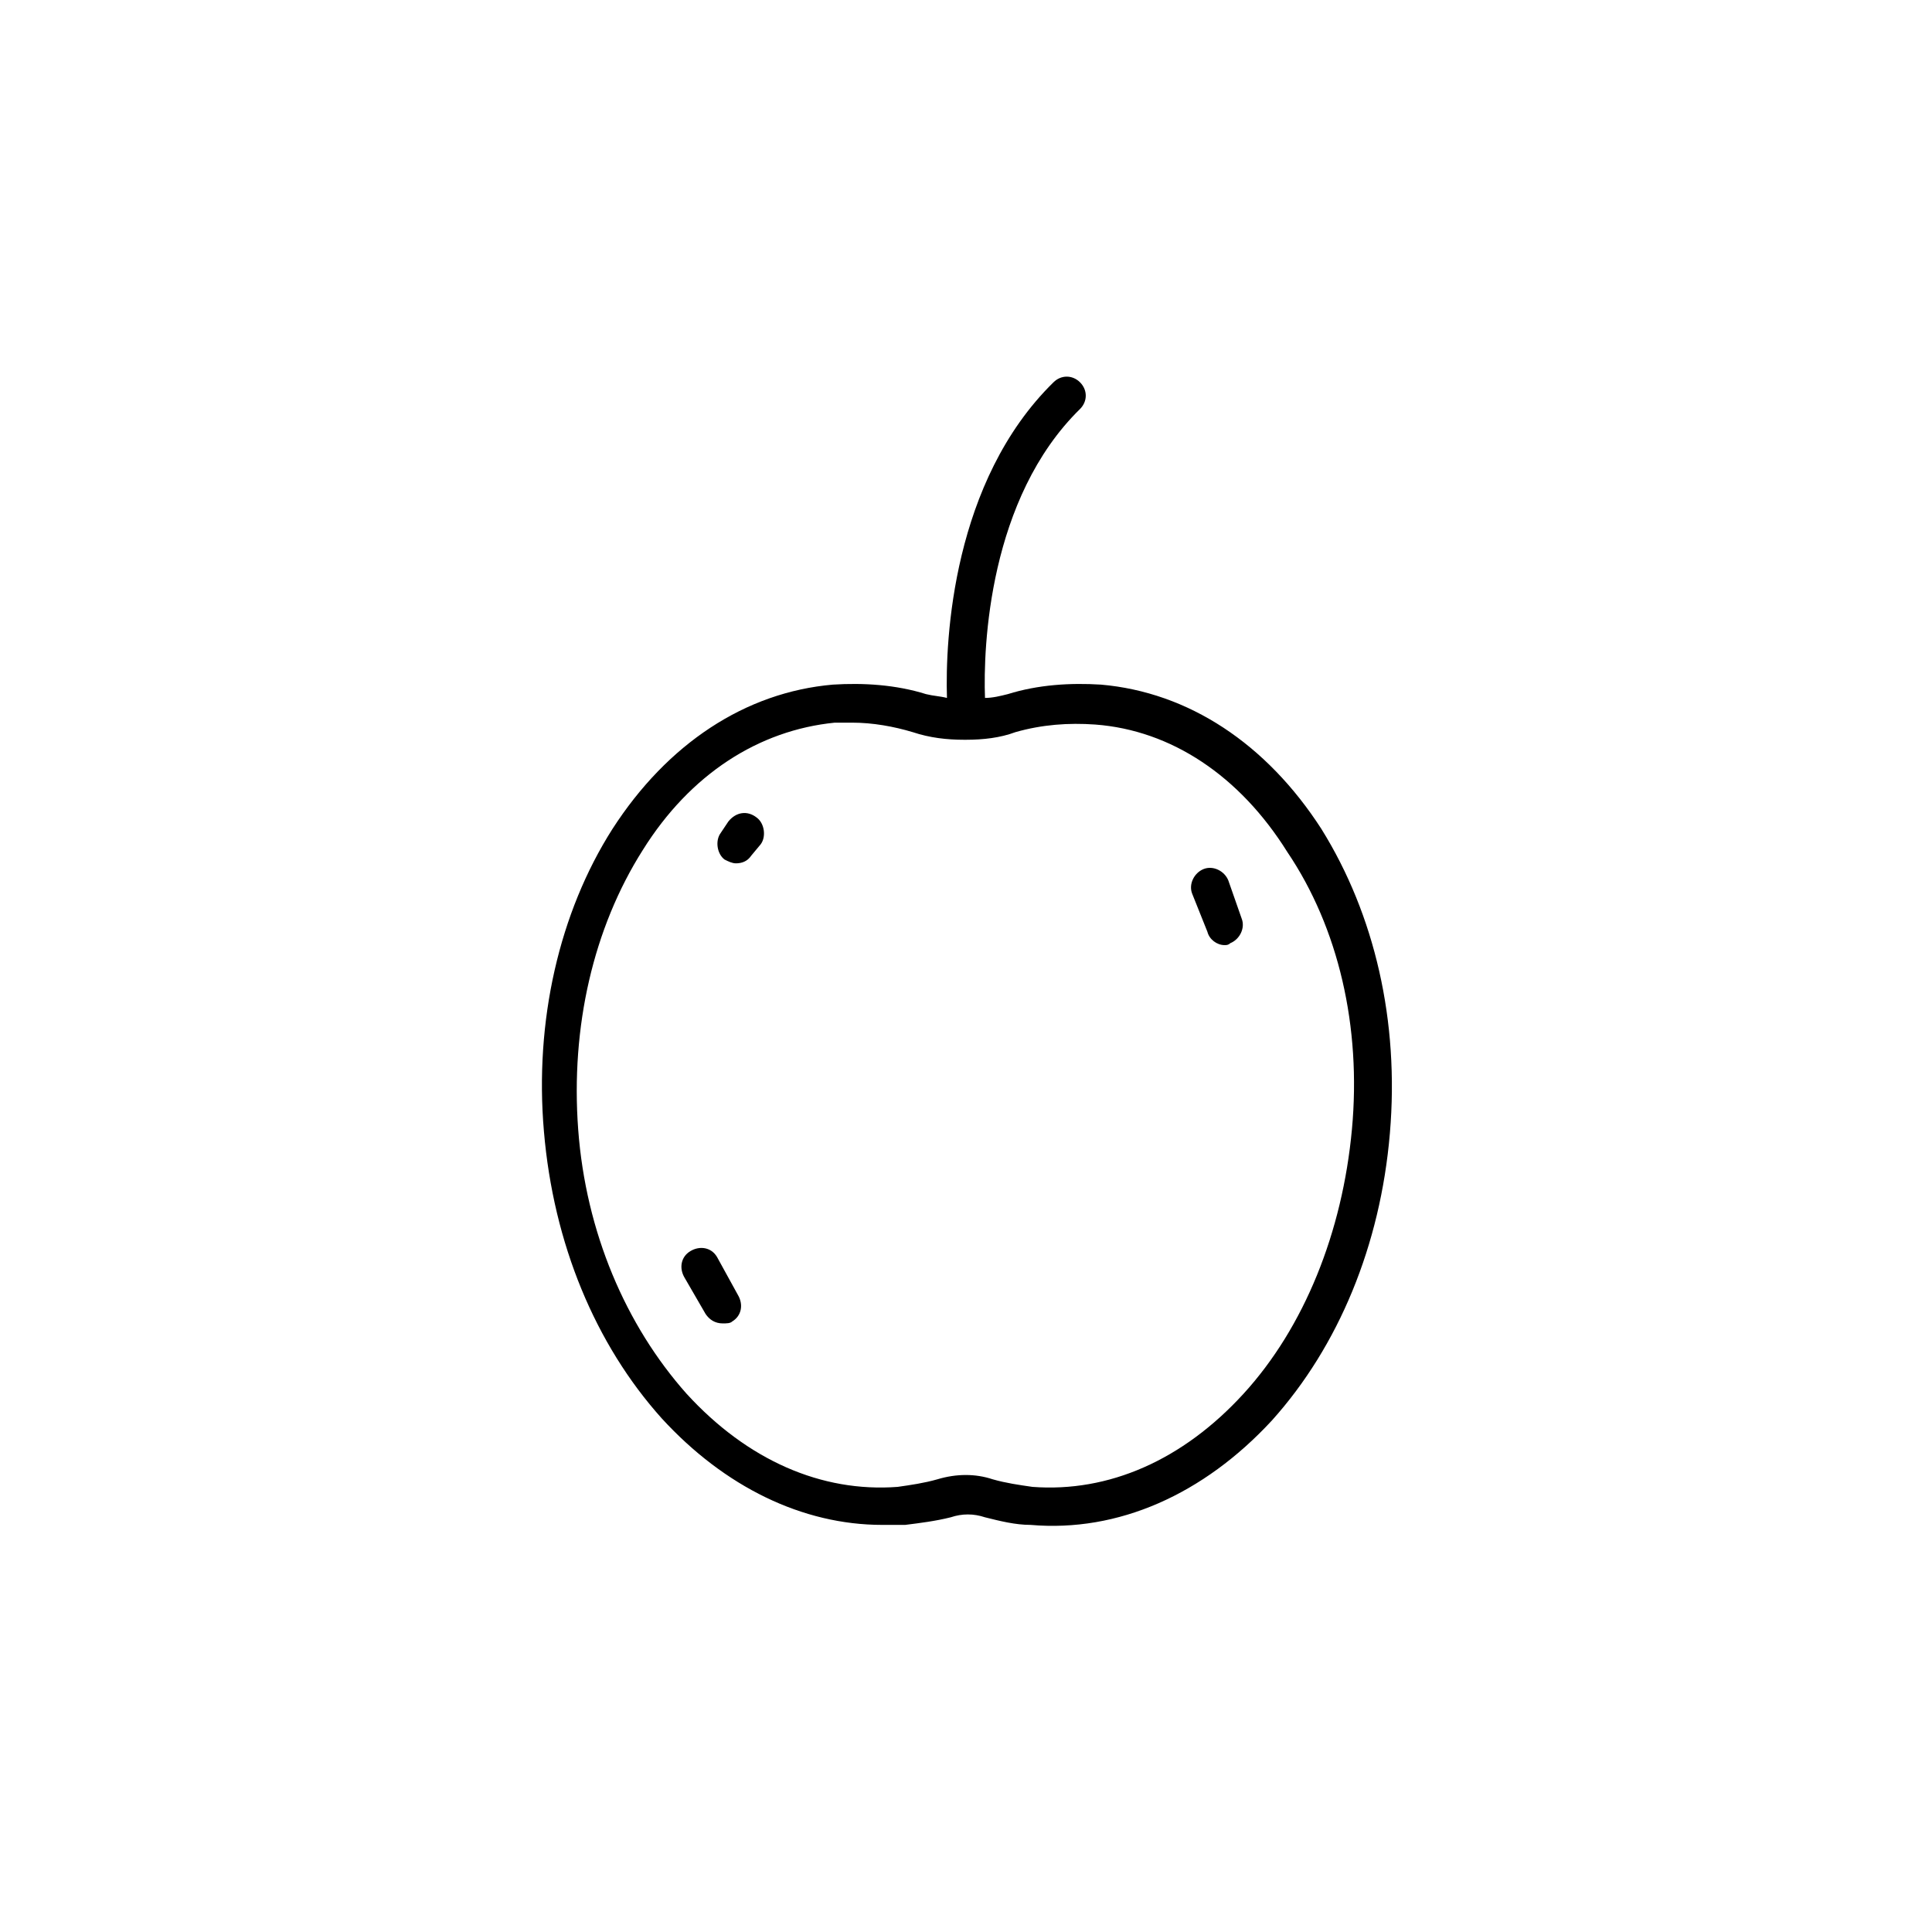 <?xml version="1.0" encoding="UTF-8"?>
<!-- Uploaded to: ICON Repo, www.svgrepo.com, Generator: ICON Repo Mixer Tools -->
<svg fill="#000000" width="800px" height="800px" version="1.1" viewBox="144 144 512 512" xmlns="http://www.w3.org/2000/svg">
 <g>
  <path d="m494.21 363.72c-14.609-22.672-35.266-36.273-58.441-38.289-8.062-0.504-16.625 0-24.688 2.519-2.016 0.504-4.031 1.008-6.047 1.008-0.504-13.602 1.008-52.898 25.191-76.578 2.016-2.016 2.016-5.039 0-7.055-2.016-2.016-5.039-2.016-7.055 0-26.703 26.199-28.719 68.016-28.215 83.633-2.016-0.504-3.527-0.504-5.543-1.008-8.062-2.519-16.625-3.023-24.688-2.519-23.176 2.016-43.832 15.617-58.441 38.289-14.105 22.168-20.656 50.883-18.137 80.105 2.519 29.727 13.602 56.426 31.234 76.074 16.625 18.137 37.281 28.215 58.441 28.215h6.047c4.031-0.504 8.062-1.008 12.09-2.016 3.023-1.008 6.047-1.008 9.07 0 4.031 1.008 8.062 2.016 12.09 2.016 23.176 2.016 45.848-8.062 63.984-27.711 17.633-19.648 28.719-46.352 31.234-76.074 2.527-29.723-4.023-57.938-18.129-80.609zm8.062 79.602c-2.519 27.207-12.598 52.398-28.719 70.031-16.121 17.633-35.77 26.199-55.922 24.688-3.527-0.504-7.055-1.008-10.578-2.016-4.535-1.512-9.574-1.512-14.609 0-3.527 1.008-7.055 1.512-10.578 2.016-20.152 1.512-39.801-7.055-55.922-24.688-16.121-18.137-26.703-42.824-28.719-70.031-2.019-27.203 4.023-53.402 17.125-74.059 12.594-20.152 30.73-31.738 50.883-33.754h4.535c5.543 0 11.082 1.008 16.121 2.519 4.535 1.512 9.07 2.016 13.602 2.016h0.504c4.535 0 9.07-0.504 13.098-2.016 7.055-2.016 14.105-2.519 21.16-2.016 20.152 1.512 38.289 13.602 50.883 33.754 13.609 20.152 19.652 46.352 17.137 73.555z"/>
  <path d="m469.52 377.33c-1.008-2.519-4.031-4.031-6.551-3.023-2.519 1.008-4.031 4.031-3.023 6.551l4.031 10.078c0.504 2.016 2.519 3.527 4.535 3.527 0.504 0 1.008 0 1.512-0.504 2.519-1.008 4.031-4.031 3.023-6.551z"/>
  <path d="m334 477.08c-1.512-2.519-4.535-3.023-7.055-1.512-2.519 1.512-3.023 4.535-1.512 7.055l5.543 9.574c1.008 1.512 2.519 2.519 4.535 2.519 1.008 0 2.016 0 2.519-0.504 2.519-1.512 3.023-4.535 1.512-7.055z"/>
  <path d="m337.02 361.71-2.016 3.019c-1.512 2.016-1.008 5.543 1.008 7.055 1.008 0.504 2.016 1.008 3.023 1.008 1.512 0 3.023-0.504 4.031-2.016l2.519-3.023c1.512-2.016 1.008-5.543-1.008-7.055-2.523-2.012-5.543-1.508-7.559 1.012z"/>
 </g>
</svg>